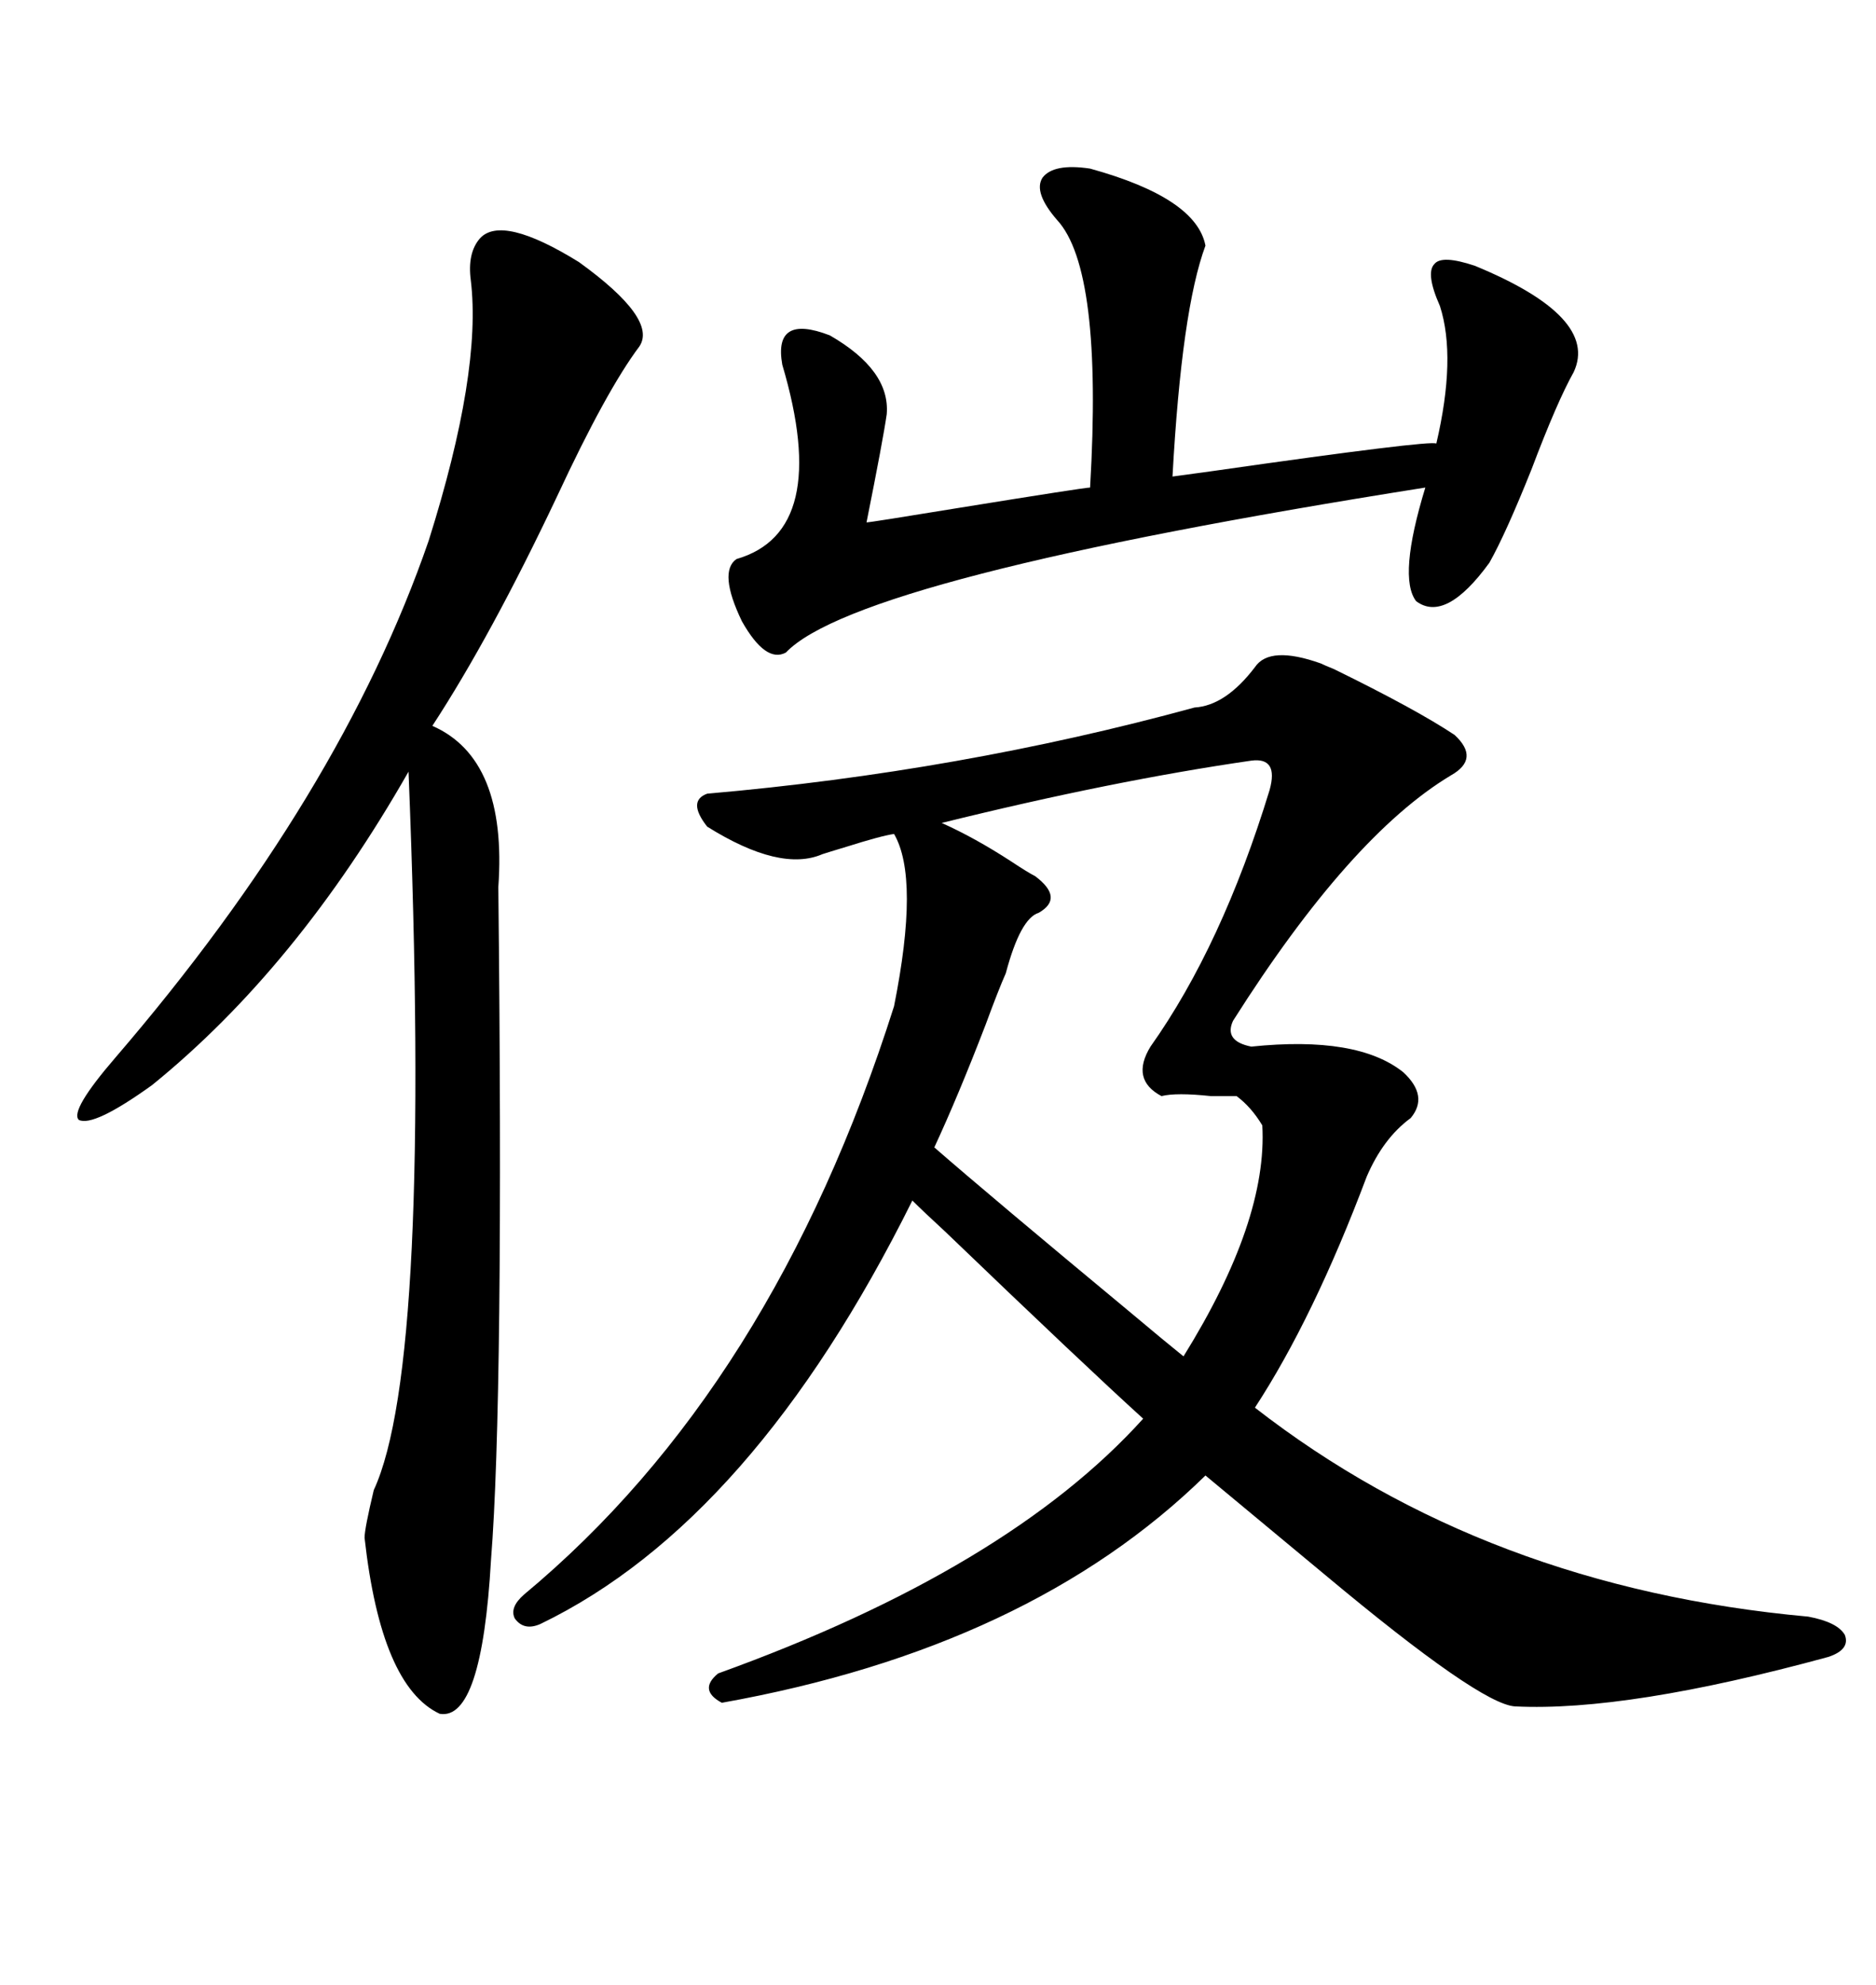 <svg xmlns="http://www.w3.org/2000/svg" xmlns:xlink="http://www.w3.org/1999/xlink" width="300" height="317.285"><path d="M200.68 106.64L200.68 106.64Q203.03 103.13 211.23 106.05L211.23 106.05Q211.82 106.35 213.28 106.93L213.28 106.93Q226.46 113.38 232.62 117.48L232.62 117.48Q236.72 121.29 232.03 123.93L232.03 123.93Q215.92 133.59 197.17 163.18L197.17 163.18Q195.70 166.41 200.10 167.29L200.10 167.29Q217.09 165.53 224.41 171.39L224.41 171.39Q228.52 175.20 225.59 178.71L225.59 178.71Q221.19 181.93 218.55 188.09L218.55 188.09Q210.06 210.64 200.68 225L200.68 225Q237.60 253.71 289.16 258.40L289.16 258.40Q293.85 259.28 295.02 261.33L295.02 261.33Q295.90 263.67 292.38 264.84L292.38 264.84Q260.16 273.63 242.29 272.75L242.29 272.75Q236.72 272.46 211.82 251.66L211.82 251.66Q199.80 241.70 192.77 235.84L192.77 235.84Q164.65 263.38 115.43 272.17L115.43 272.17Q111.62 270.12 114.84 267.48L114.84 267.48Q161.13 250.78 182.81 226.76L182.81 226.76Q173.44 218.26 151.17 196.88L151.17 196.88Q147.66 193.65 145.90 191.89L145.90 191.89Q120.41 243.16 86.43 259.57L86.43 259.57Q83.79 260.74 82.32 258.69L82.32 258.69Q81.45 256.93 83.79 254.88L83.79 254.88Q123.63 221.78 142.97 160.84L142.97 160.84Q147.07 140.33 142.97 133.30L142.97 133.30Q140.92 133.59 135.35 135.35L135.35 135.35Q132.42 136.23 131.54 136.52L131.54 136.52Q124.80 139.45 113.09 132.13L113.09 132.13Q109.86 128.03 113.09 126.86L113.09 126.86Q153.52 123.34 191.02 113.09L191.02 113.09Q196.00 112.79 200.68 106.64ZM102.25 55.37L102.25 55.37Q96.97 62.40 89.06 79.39L89.06 79.39Q78.52 101.66 69.14 116.02L69.14 116.02Q81.15 121.29 79.69 141.80L79.69 141.80Q80.57 223.54 78.52 249.32L78.52 249.32Q77.05 275.10 70.31 273.93L70.31 273.93Q60.94 269.53 58.30 245.80L58.30 245.80Q58.30 244.34 59.77 238.18L59.77 238.18Q69.14 217.97 65.33 123.34L65.33 123.34Q47.46 154.69 24.32 173.44L24.32 173.44Q14.94 180.18 12.60 179.00L12.60 179.00Q11.13 177.54 18.46 169.04L18.46 169.04Q54.49 127.15 68.55 86.43L68.55 86.43Q77.05 59.47 75.29 44.82L75.29 44.82Q74.71 40.43 76.76 38.09L76.76 38.09Q80.27 34.28 92.58 41.89L92.58 41.89Q105.18 50.98 102.25 55.37ZM174.32 26.95L174.32 26.95Q191.31 31.64 192.77 39.26L192.77 39.26Q188.96 49.51 187.50 76.17L187.50 76.17Q187.50 76.17 193.95 75.29L193.95 75.29Q228.81 70.31 229.69 70.90L229.69 70.90Q232.91 57.13 230.27 48.93L230.27 48.93Q227.93 43.65 229.39 42.19L229.39 42.19Q230.57 40.72 235.84 42.48L235.84 42.48Q255.76 50.68 251.66 59.47L251.66 59.47Q249.02 64.16 244.92 75L244.92 75Q240.82 85.25 238.18 89.94L238.18 89.94Q231.15 99.61 226.46 96.09L226.46 96.09Q223.54 92.29 227.93 77.93L227.93 77.93Q137.11 92.29 125.68 104.30L125.68 104.30Q122.46 106.05 118.65 99.32L118.65 99.32Q114.84 91.41 117.77 89.36L117.77 89.36Q133.01 84.96 125.10 58.30L125.10 58.30Q123.63 50.10 132.71 53.61L132.71 53.61Q142.38 59.18 141.80 66.21L141.80 66.21Q141.21 70.31 138.57 83.50L138.57 83.50Q139.16 83.50 153.52 81.15L153.52 81.15Q173.44 77.93 174.32 77.93L174.32 77.93Q176.37 43.07 169.04 35.16L169.04 35.16Q165.23 30.76 166.70 28.42L166.70 28.42Q168.46 26.07 174.32 26.95ZM200.10 121.58L200.10 121.58Q177.83 124.80 150.59 131.54L150.59 131.54Q155.86 133.89 161.72 137.70L161.72 137.70Q164.36 139.45 165.53 140.04L165.53 140.04Q170.21 143.55 166.11 145.90L166.11 145.90Q163.18 146.78 160.84 155.57L160.84 155.57Q159.67 158.20 157.62 163.77L157.62 163.77Q153.22 175.20 149.41 183.40L149.41 183.40Q158.50 191.31 180.76 209.77L180.76 209.77Q186.33 214.45 189.26 216.80L189.26 216.80Q202.73 195.12 201.86 179.88L201.86 179.88Q200.10 176.95 197.75 175.20L197.75 175.20Q196.58 175.20 193.65 175.20L193.65 175.20Q188.09 174.61 185.74 175.20L185.74 175.20Q180.76 172.56 183.98 167.29L183.98 167.29Q195.41 151.17 203.03 126.27L203.03 126.27Q204.49 121.00 200.10 121.58Z"/></svg>